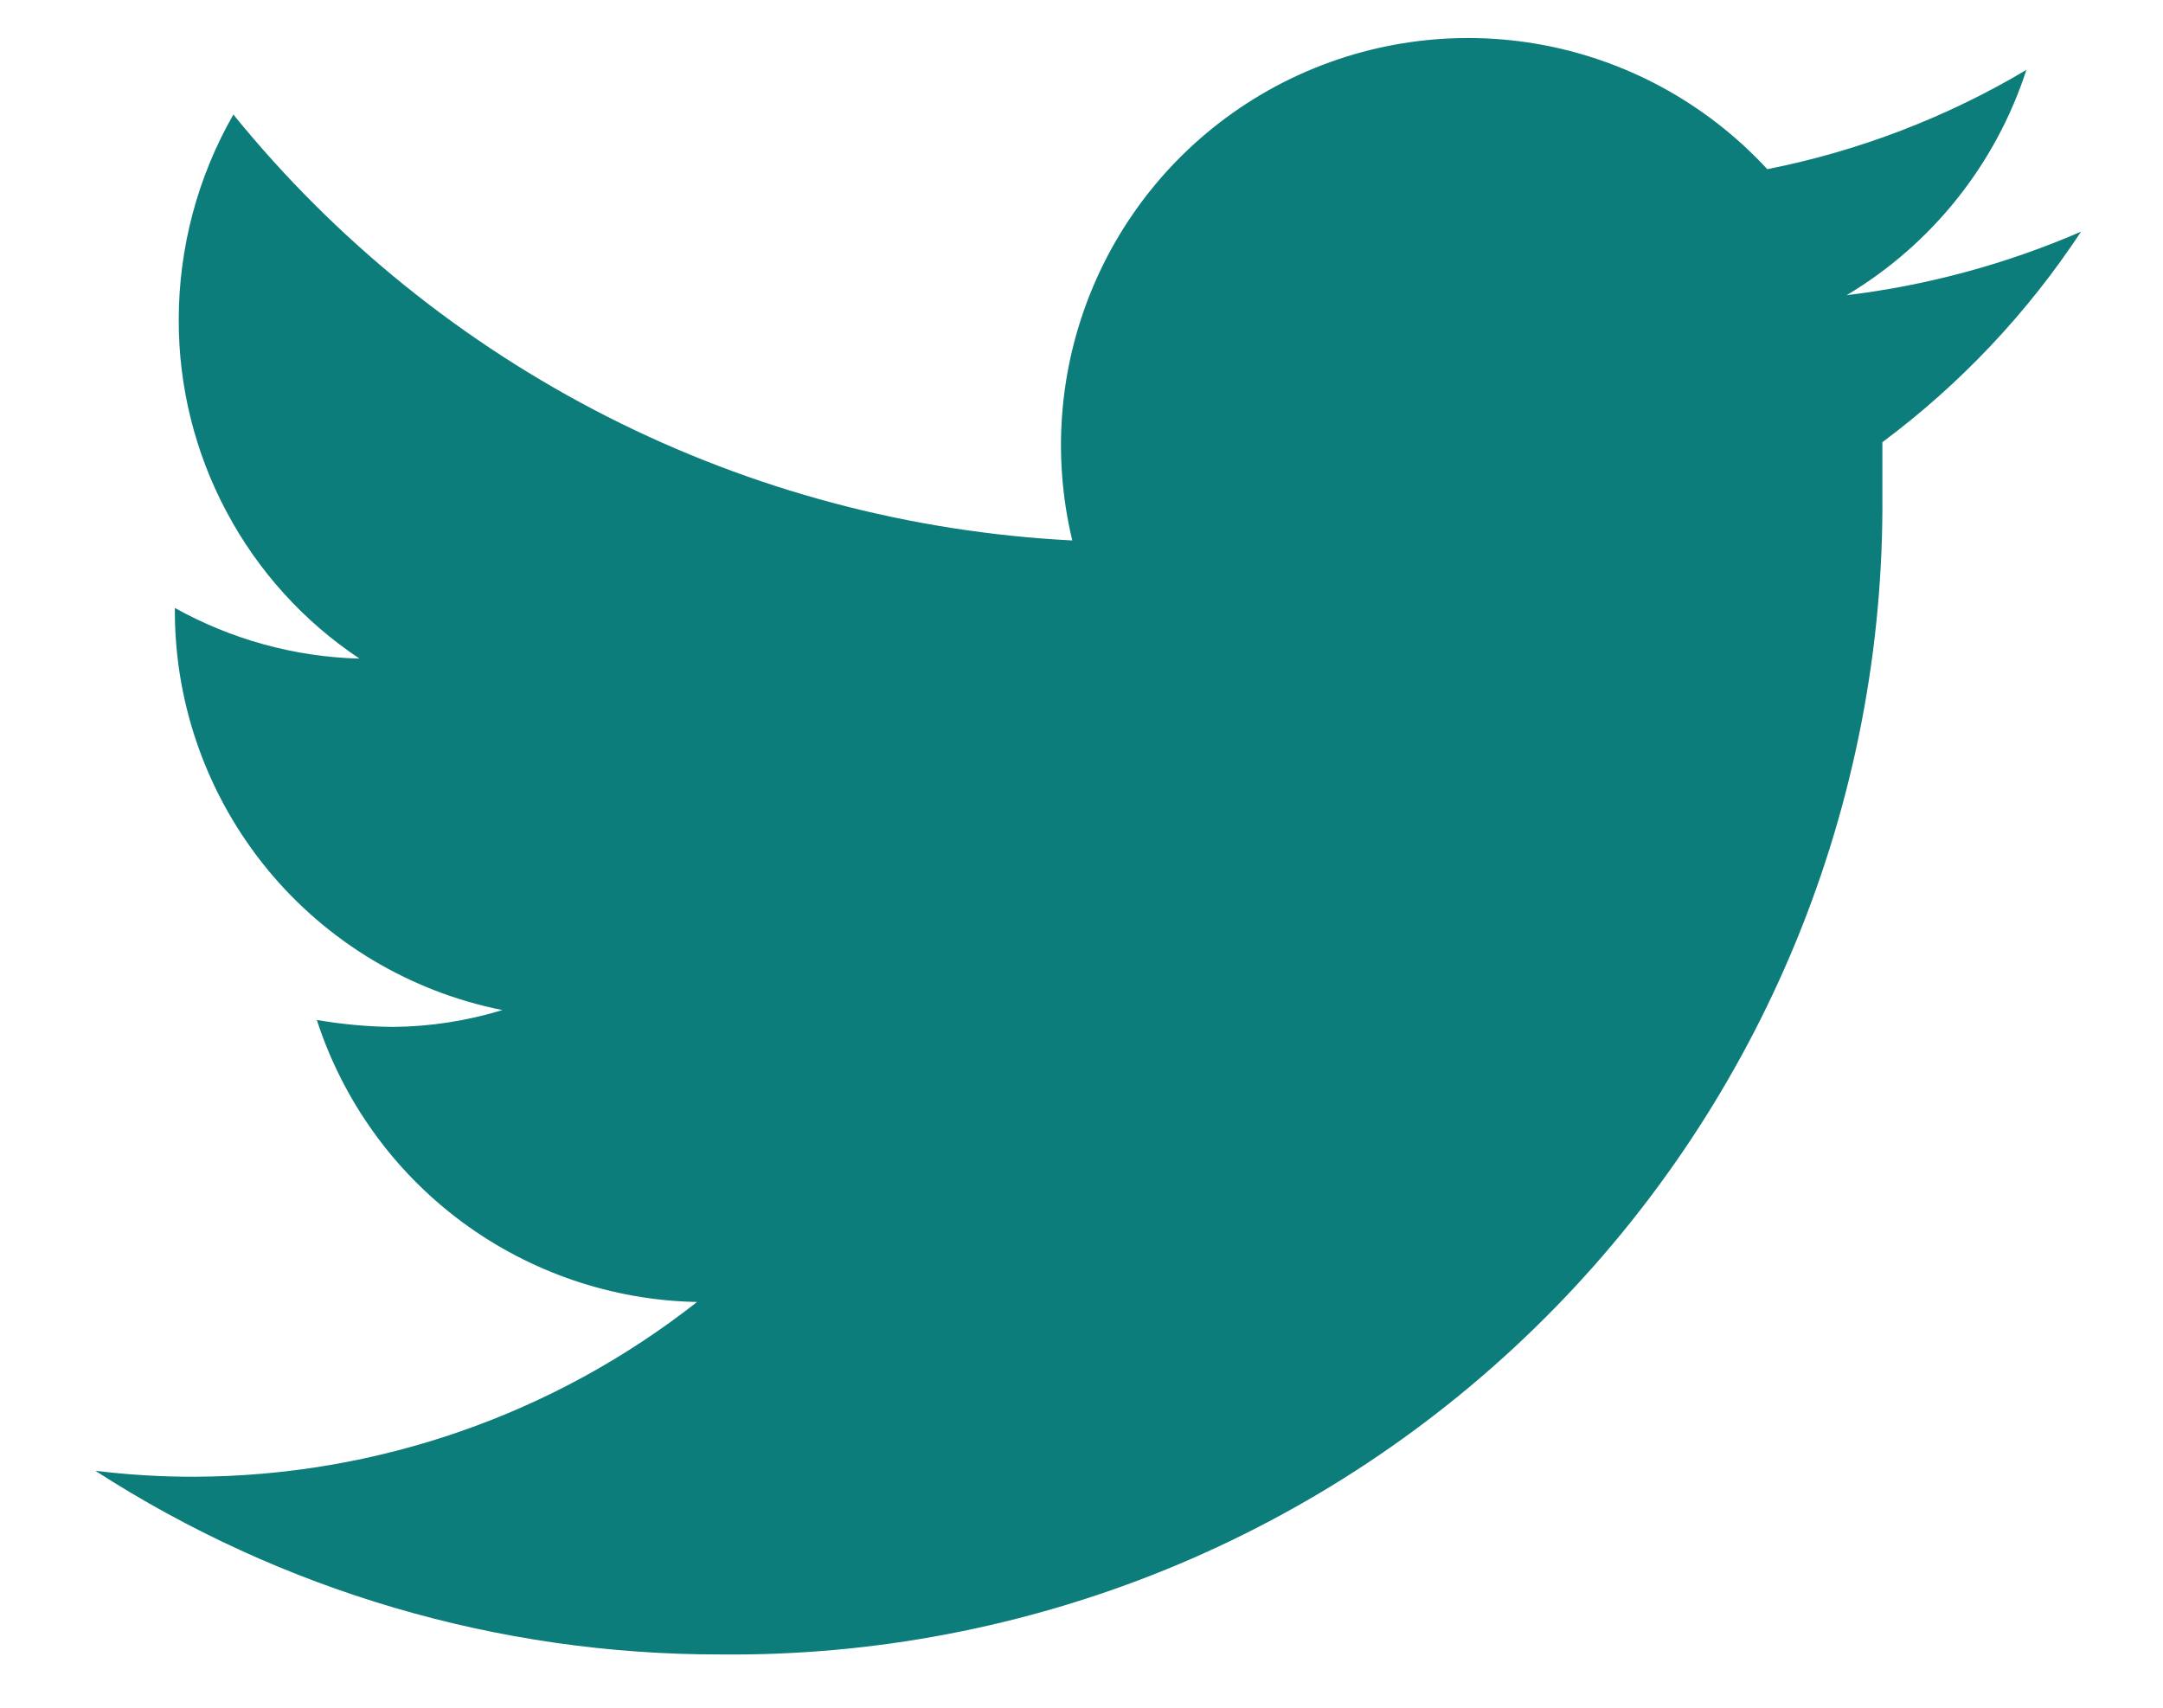 <svg width="19" height="15" viewBox="0 0 19 15" fill="none" xmlns="http://www.w3.org/2000/svg">
<path d="M18.28 2.035C17.624 2.319 16.931 2.507 16.221 2.593C16.97 2.146 17.531 1.443 17.8 0.614C17.097 1.032 16.327 1.327 15.524 1.486C14.987 0.904 14.272 0.516 13.492 0.384C12.711 0.252 11.909 0.383 11.21 0.756C10.512 1.129 9.957 1.723 9.633 2.446C9.309 3.168 9.234 3.978 9.419 4.747C7.997 4.675 6.606 4.305 5.337 3.661C4.067 3.016 2.947 2.112 2.05 1.006C1.735 1.556 1.57 2.178 1.57 2.811C1.569 3.399 1.714 3.979 1.991 4.497C2.267 5.016 2.668 5.459 3.158 5.785C2.589 5.77 2.033 5.617 1.536 5.34V5.384C1.54 6.208 1.829 7.005 2.353 7.641C2.877 8.276 3.605 8.711 4.413 8.872C4.102 8.967 3.779 9.017 3.454 9.02C3.229 9.018 3.005 8.997 2.783 8.959C3.013 9.668 3.458 10.288 4.057 10.732C4.655 11.175 5.378 11.422 6.123 11.436C4.864 12.426 3.311 12.966 1.71 12.971C1.418 12.972 1.127 12.954 0.838 12.919C2.473 13.974 4.378 14.534 6.323 14.532C7.666 14.546 8.998 14.292 10.242 13.786C11.485 13.279 12.615 12.53 13.566 11.581C14.517 10.633 15.269 9.505 15.779 8.263C16.289 7.02 16.546 5.689 16.535 4.346C16.535 4.198 16.535 4.041 16.535 3.884C17.22 3.374 17.81 2.748 18.28 2.035V2.035Z" fill="#0C7D7A"/>
</svg>
